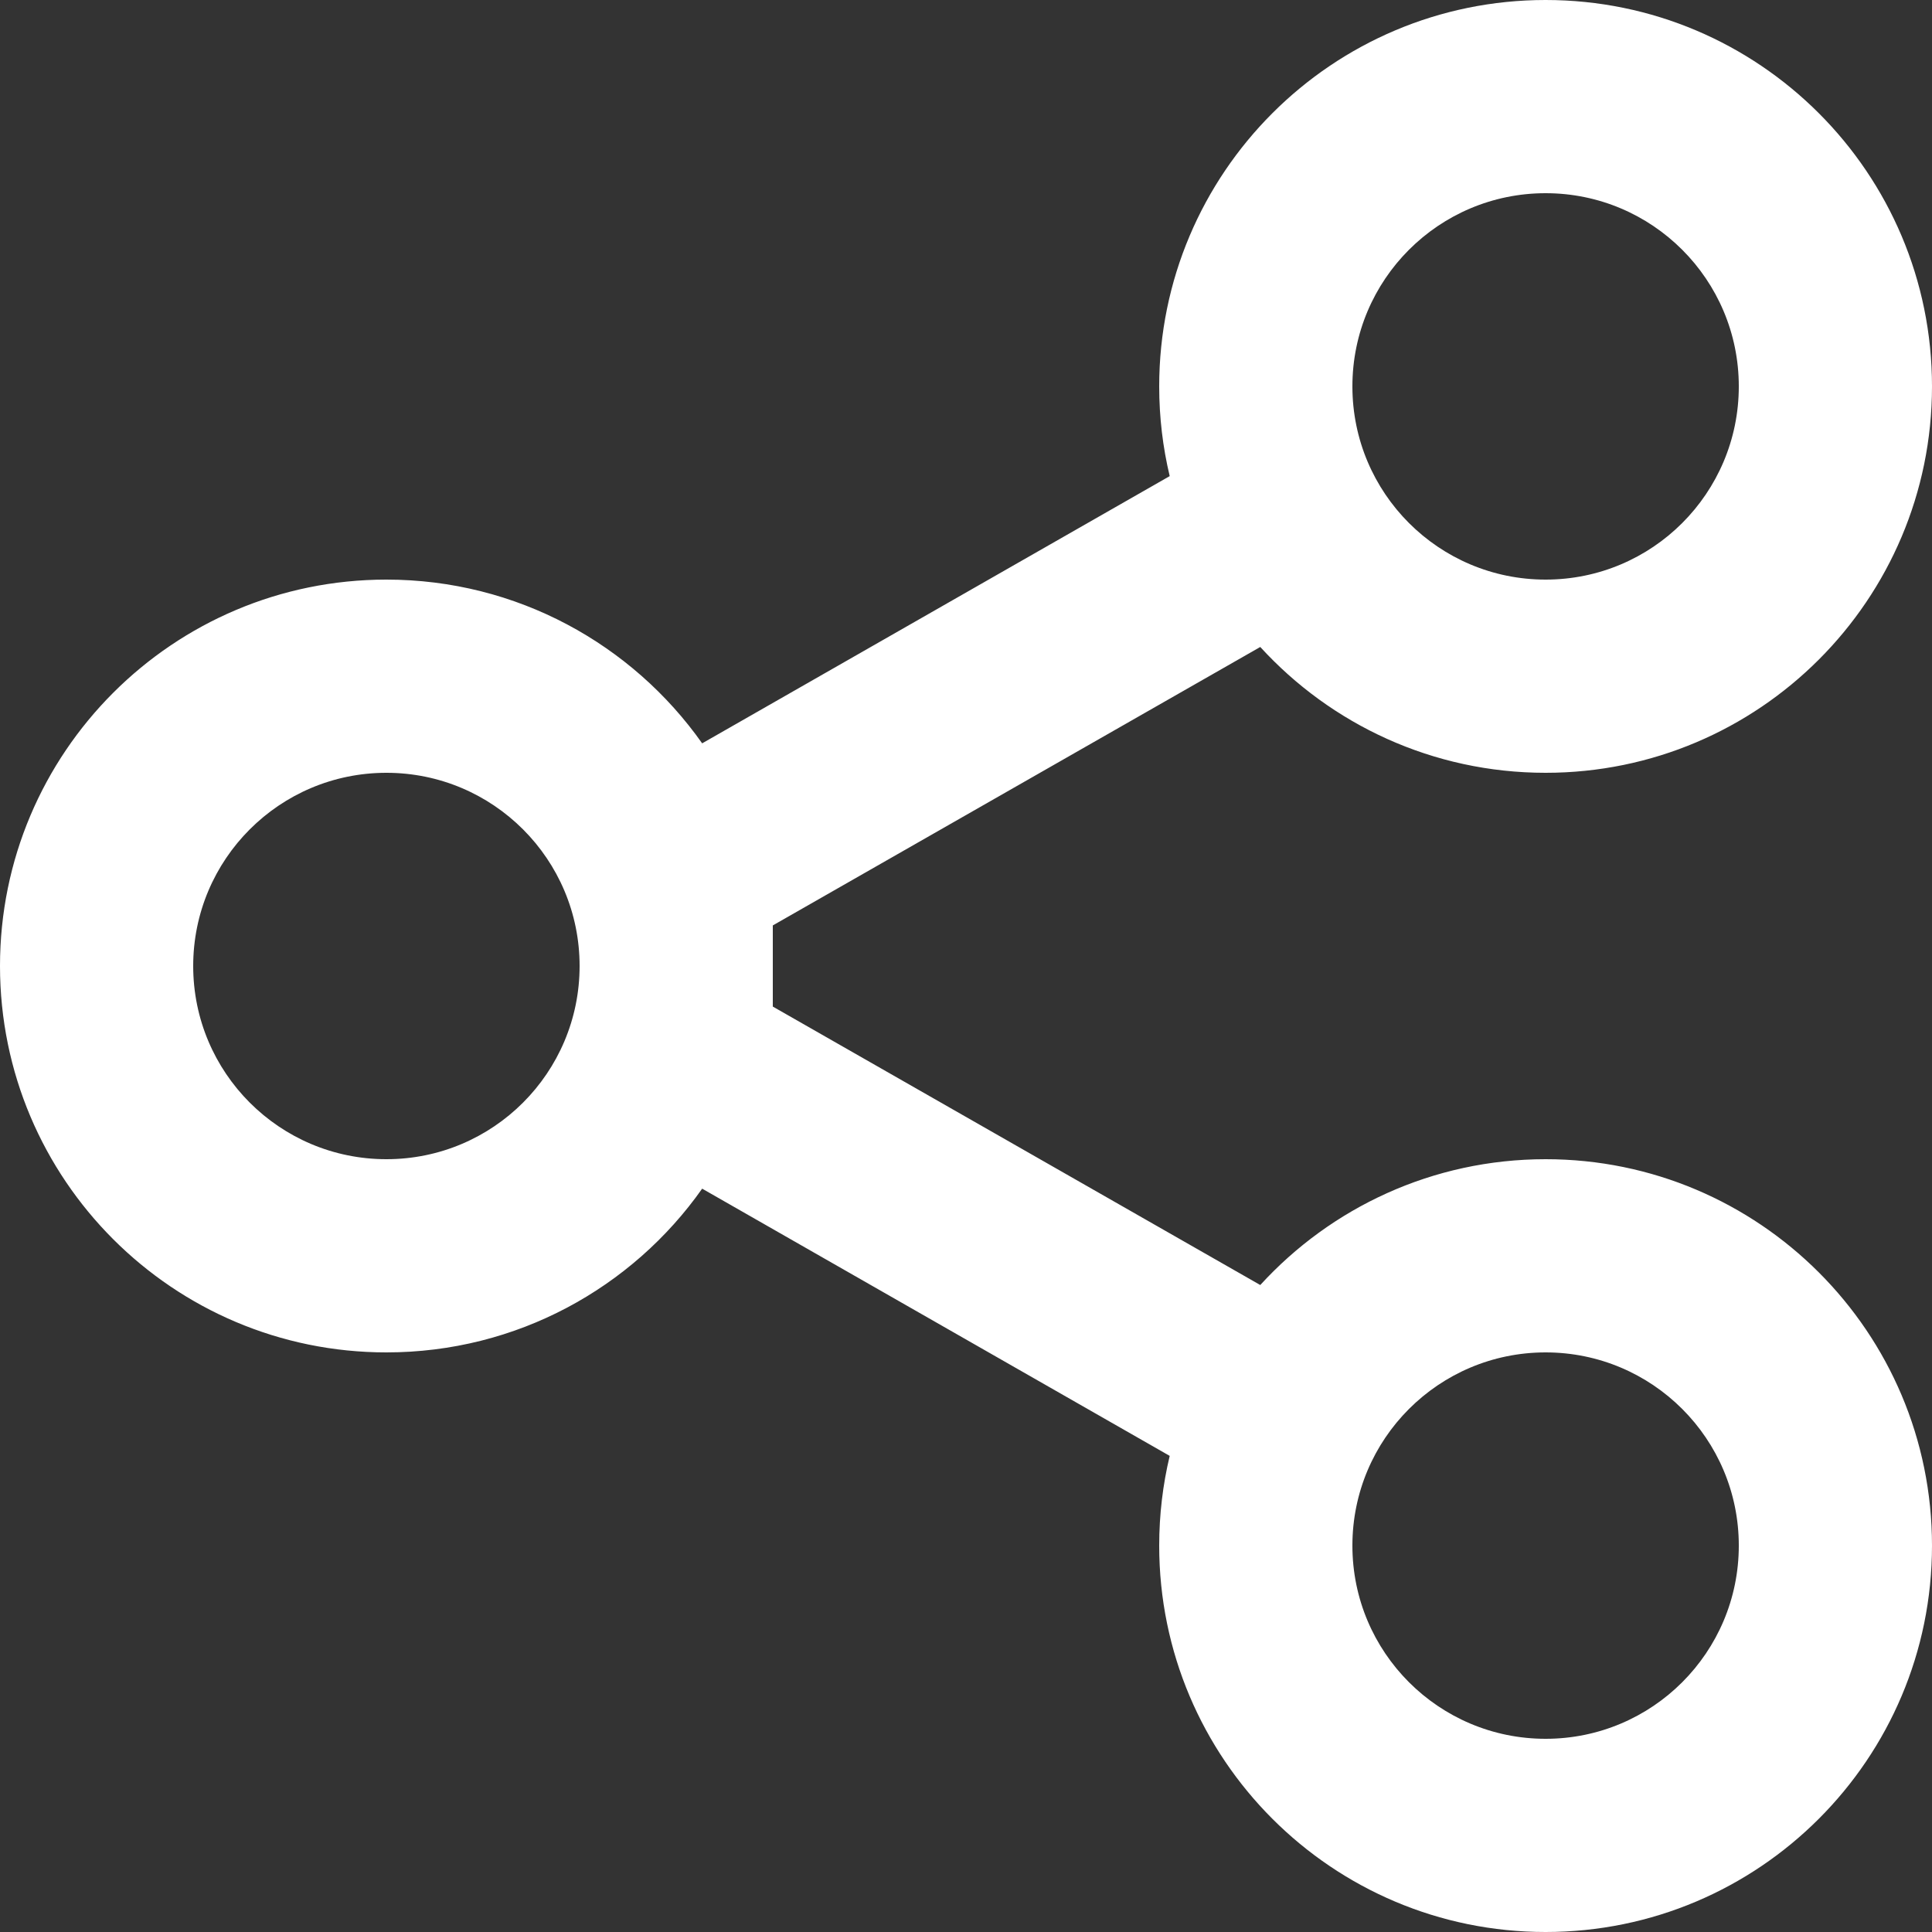 <svg width="16" height="16" viewBox="0 0 16 16" fill="none" xmlns="http://www.w3.org/2000/svg">
<rect x="0" y="0" width="16" height="16" fill="#333333" stroke="none"/>
<path fill-rule="evenodd" clip-rule="evenodd" d="M12.8 0C14.567 0 16 1.433 16 3.2C16 4.967 14.567 6.4 12.8 6.4C11.864 6.4 11.022 5.998 10.437 5.358L6.4 7.664V8.336L10.437 10.642C11.022 10.002 11.864 9.6 12.8 9.6C14.567 9.6 16 11.033 16 12.8C16 14.567 14.567 16 12.8 16C11.033 16 9.6 14.567 9.6 12.8C9.6 12.544 9.63 12.295 9.687 12.057L5.815 9.844C5.236 10.665 4.28 11.2 3.2 11.2C1.433 11.2 0 9.767 0 8C0 6.233 1.433 4.8 3.2 4.8C4.28 4.8 5.236 5.336 5.815 6.156L9.687 3.943C9.63 3.705 9.6 3.456 9.6 3.2C9.6 1.433 11.033 0 12.8 0ZM12.8 11.2C11.916 11.2 11.2 11.916 11.2 12.8C11.2 13.684 11.916 14.4 12.8 14.4C13.684 14.4 14.4 13.684 14.4 12.8C14.4 11.916 13.684 11.2 12.8 11.2ZM3.2 6.4C2.316 6.4 1.6 7.116 1.6 8C1.6 8.884 2.316 9.6 3.2 9.6C4.084 9.6 4.8 8.884 4.8 8C4.8 7.116 4.084 6.4 3.2 6.4ZM12.8 1.6C11.916 1.6 11.2 2.316 11.2 3.2C11.2 4.084 11.916 4.8 12.8 4.8C13.684 4.8 14.4 4.084 14.4 3.2C14.4 2.316 13.684 1.6 12.8 1.6Z" fill="#ffffff"/>
</svg>
